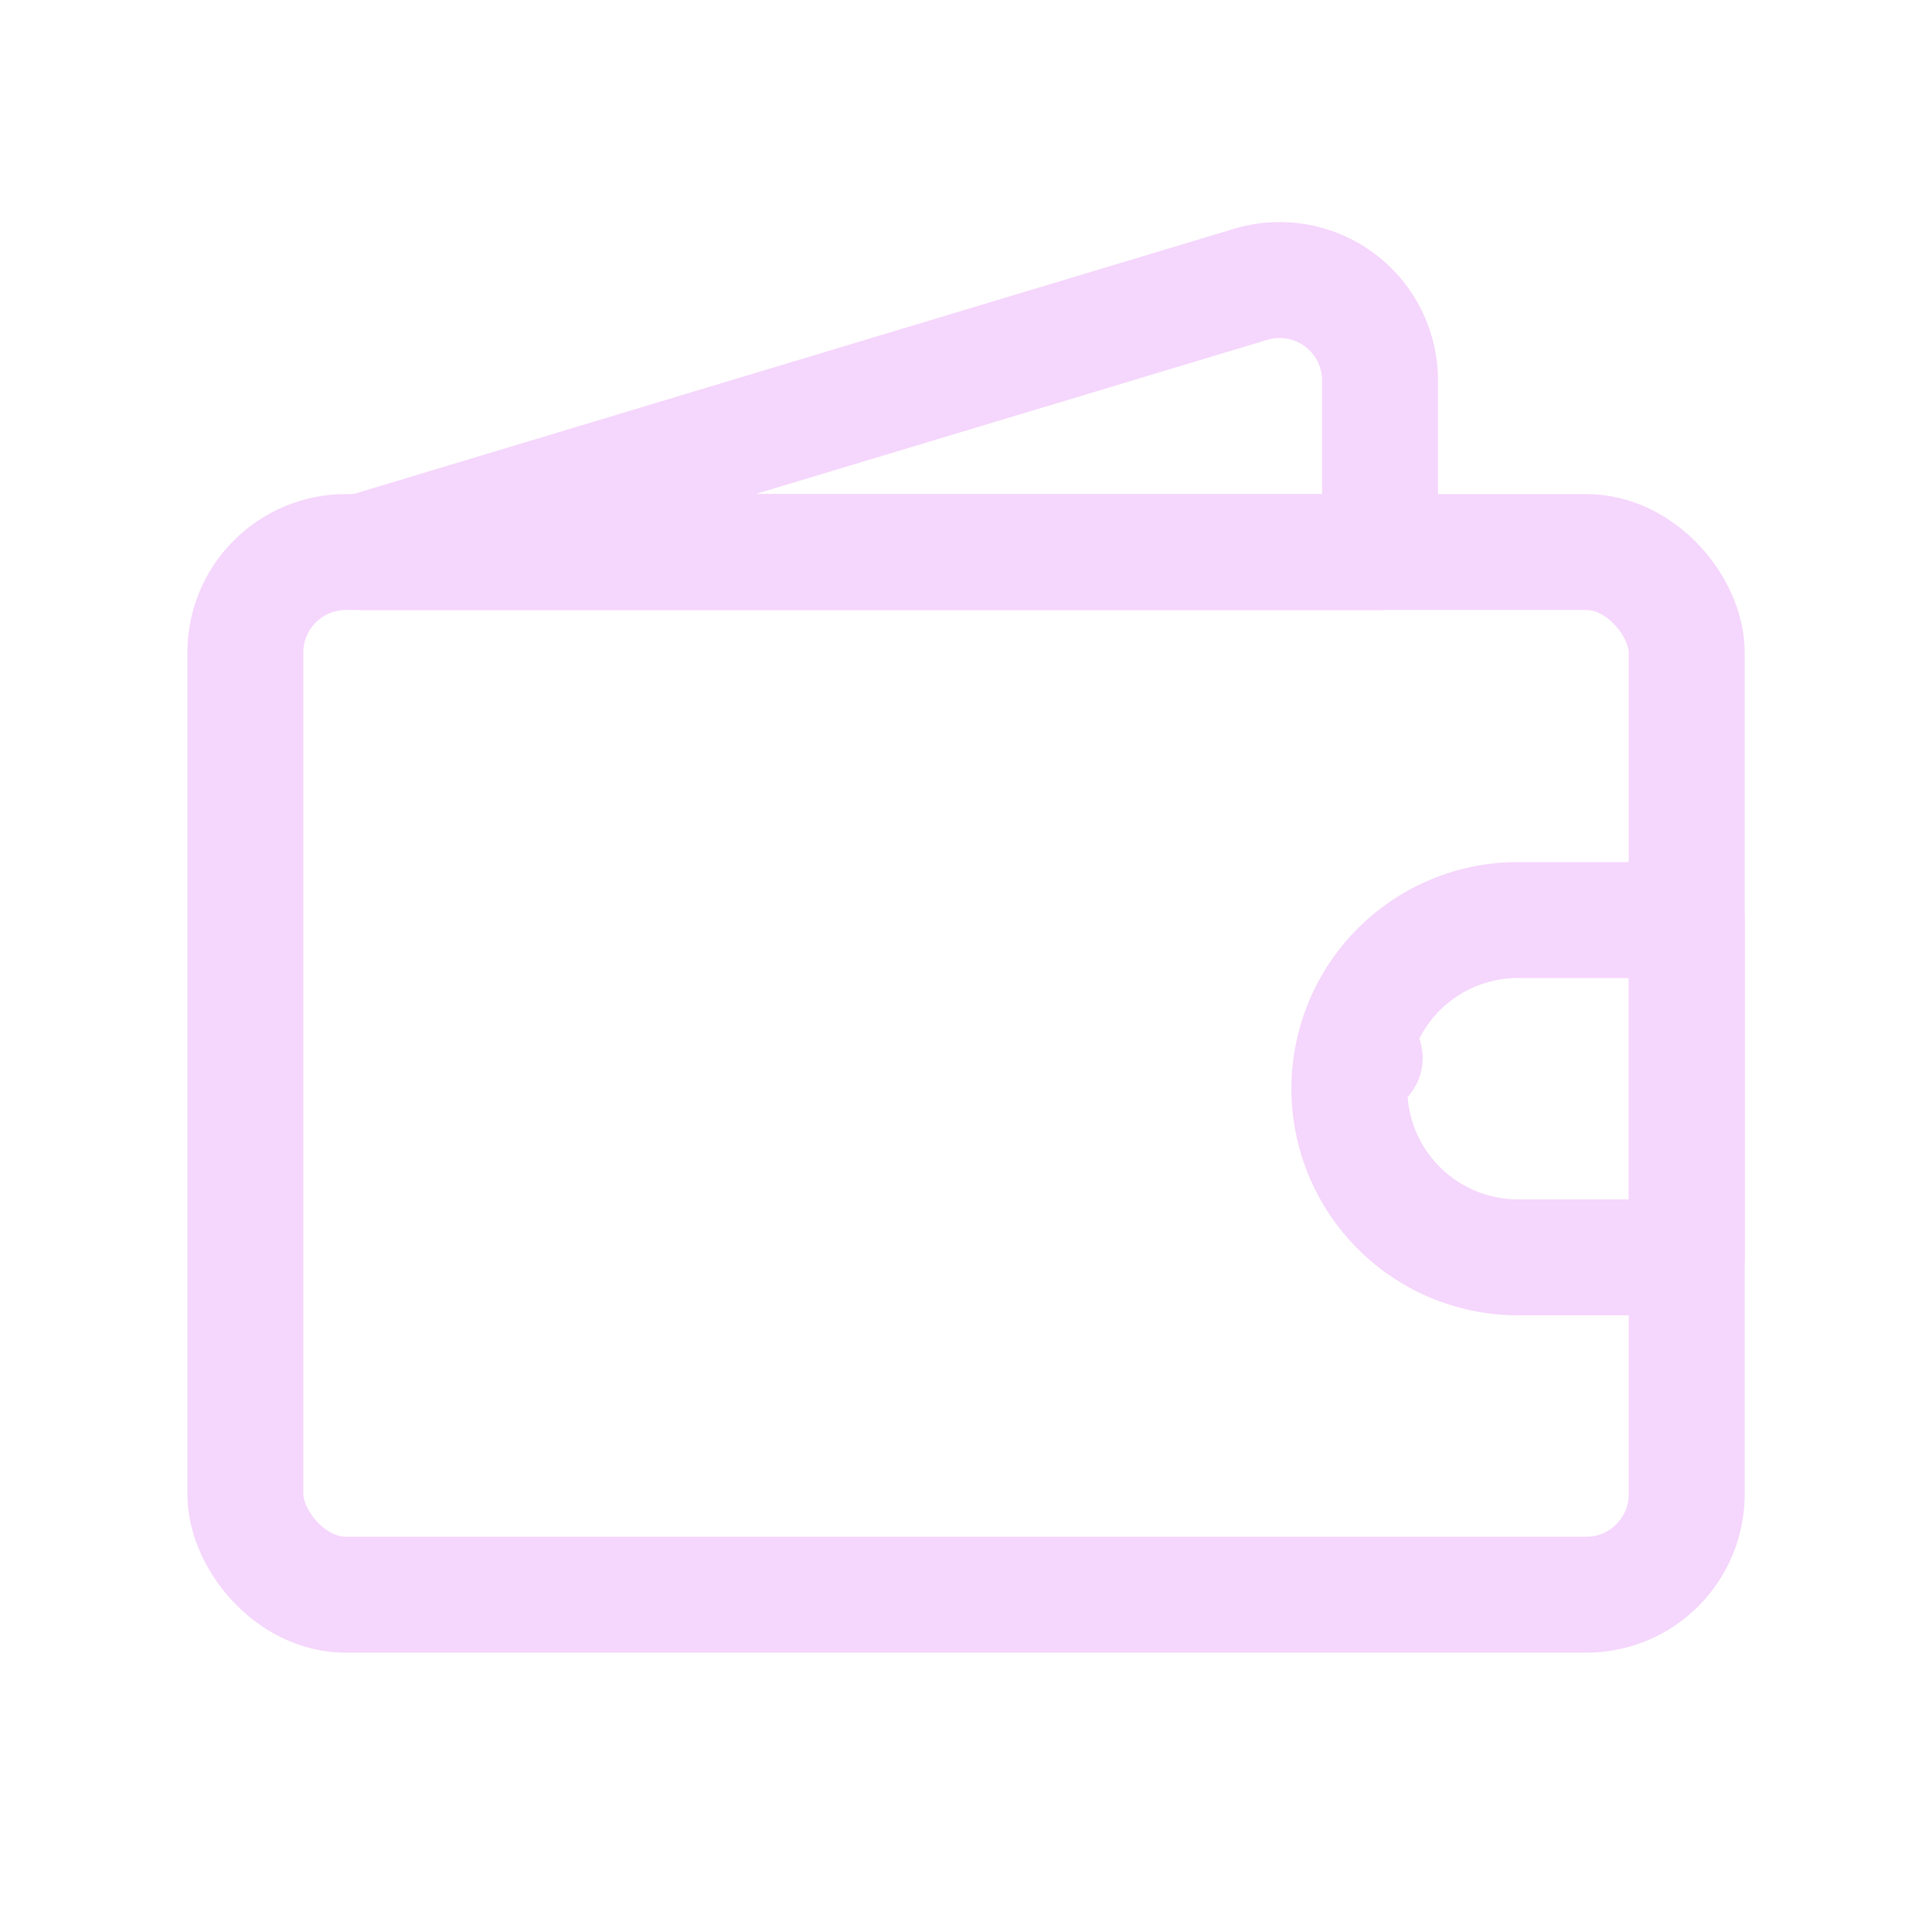<svg width="50" height="50" viewBox="0 0 50 50" xmlns="http://www.w3.org/2000/svg" xmlns:xlink="http://www.w3.org/1999/xlink">
    <defs>
        <path id="cc024onpva" d="M0 0h50v50H0z"/>
    </defs>
    <g fill="none" fill-rule="evenodd">
        <mask id="y92epveo6b" fill="#fff">
            <use xlink:href="#cc024onpva"/>
        </mask>
        <g mask="url(#y92epveo6b)" stroke="#F5D6FC" stroke-linecap="round" stroke-linejoin="round" stroke-width="3">
            <g transform="translate(6.35 6.35)">
                <rect y="7.937" width="37.302" height="26.984" rx="2.6"/>
                <path d="M32.937 17.46h4.365v8.73h-4.365a4.365 4.365 0 0 1 0-8.73zM28.968 21.032h0M3.015 7.937l23.003-6.929a2.598 2.598 0 0 1 3.347 2.488v4.44h0-26.35z"/>
            </g>
        </g>
    </g>
</svg>
